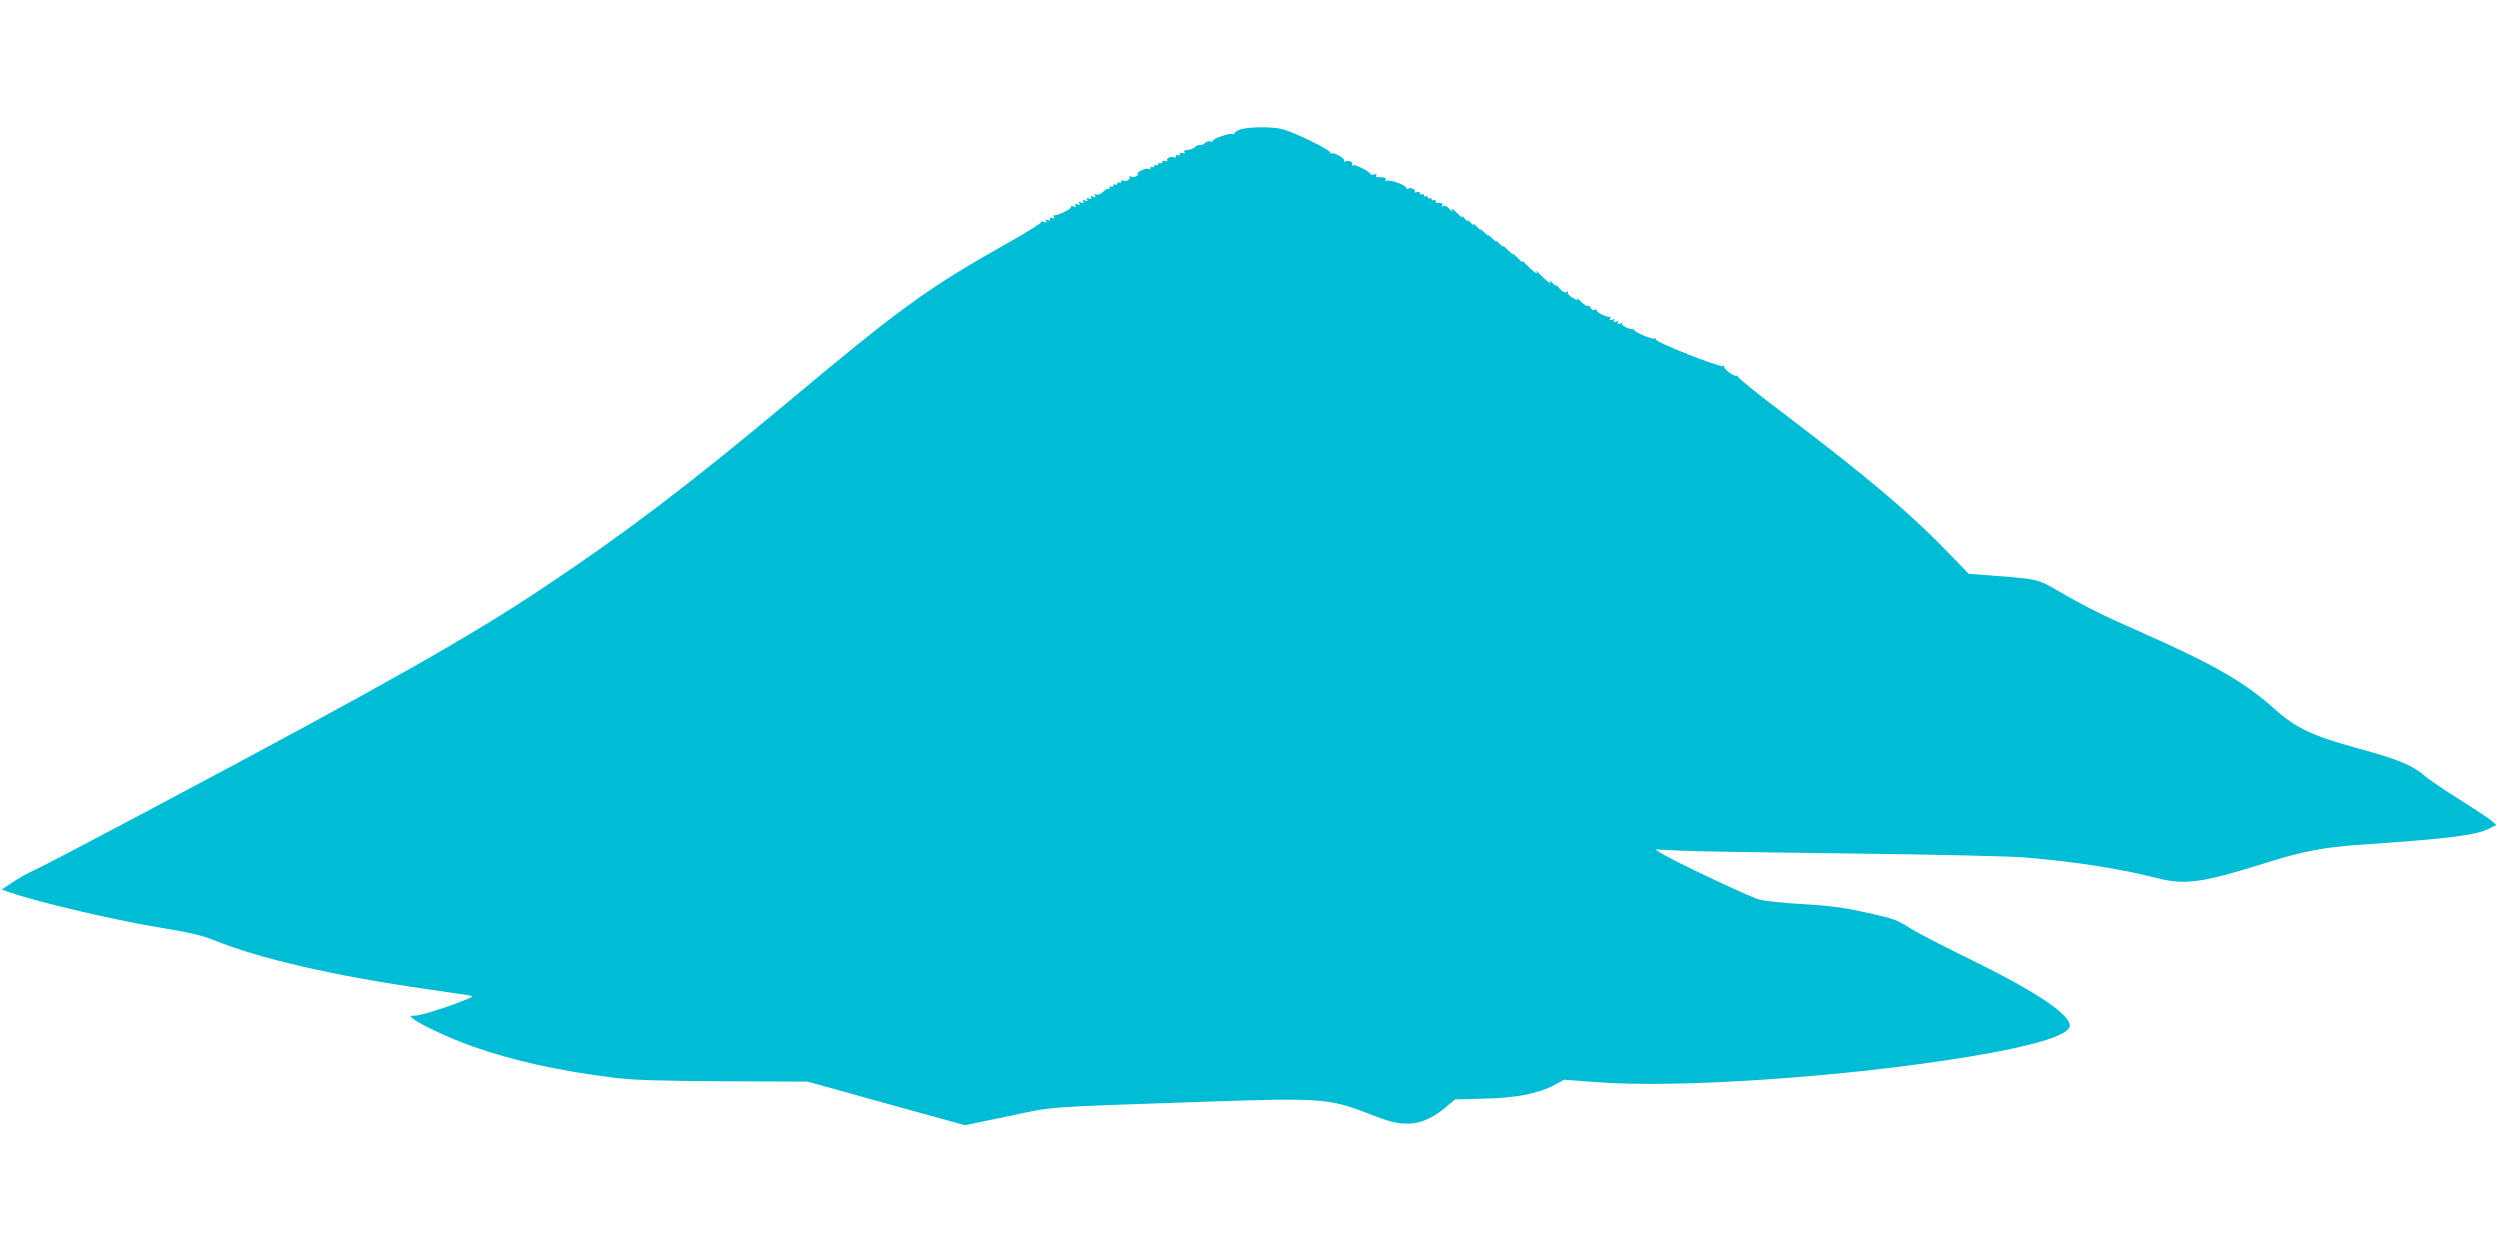 <?xml version="1.0" standalone="no"?>
<!DOCTYPE svg PUBLIC "-//W3C//DTD SVG 20010904//EN"
 "http://www.w3.org/TR/2001/REC-SVG-20010904/DTD/svg10.dtd">
<svg version="1.0" xmlns="http://www.w3.org/2000/svg"
 width="1280pt" height="640pt" viewBox="0 0 1280 640"
 preserveAspectRatio="xMidYMid meet">
<g transform="translate(0,640) scale(0.1,-0.1)"
fill="#00bcd4" stroke="none">
<path d="M6353 5738 c-18 -6 -33 -15 -33 -20 0 -5 -4 -7 -9 -4 -11 7 -101 -23
-101 -35 0 -4 -6 -6 -14 -3 -7 3 -20 -1 -27 -9 -8 -7 -19 -12 -25 -10 -7 2
-18 -2 -25 -9 -8 -7 -20 -13 -26 -14 -30 -2 -34 -5 -28 -14 3 -6 -1 -7 -9 -4
-9 3 -16 1 -16 -6 0 -6 -4 -8 -10 -5 -5 3 -10 1 -10 -5 0 -6 -4 -9 -9 -6 -13
8 -42 -4 -35 -15 3 -5 -2 -6 -10 -3 -9 3 -16 1 -16 -6 0 -6 -4 -8 -10 -5 -5 3
-10 1 -10 -5 0 -6 -4 -8 -10 -5 -5 3 -10 1 -10 -5 0 -6 -4 -8 -10 -5 -5 3 -10
1 -10 -5 0 -6 -4 -9 -9 -5 -12 7 -62 -15 -56 -25 7 -11 -24 -22 -37 -13 -6 3
-8 1 -5 -4 8 -12 -20 -26 -34 -17 -5 3 -9 0 -9 -6 0 -6 -4 -8 -10 -5 -5 3 -10
1 -10 -5 0 -6 -4 -8 -10 -5 -5 3 -10 1 -10 -5 0 -6 -4 -8 -10 -5 -5 3 -10 1
-10 -6 0 -7 -3 -10 -6 -7 -3 4 -15 -3 -26 -14 -11 -11 -26 -17 -34 -14 -10 4
-12 2 -8 -6 5 -8 2 -9 -10 -5 -11 5 -15 3 -10 -5 5 -8 2 -9 -10 -5 -11 5 -15
3 -10 -5 5 -8 2 -9 -10 -5 -11 5 -15 3 -10 -5 5 -8 2 -9 -10 -5 -11 5 -15 3
-10 -5 5 -8 2 -9 -10 -5 -11 5 -15 3 -10 -5 5 -8 2 -9 -10 -5 -9 4 -15 3 -12
-2 6 -9 -73 -48 -87 -43 -5 1 -5 -3 -1 -9 5 -9 2 -10 -10 -6 -11 5 -15 3 -10
-5 5 -8 2 -9 -10 -5 -11 5 -15 3 -10 -5 5 -8 1 -9 -12 -4 -10 4 -15 4 -12 0 4
-4 -70 -50 -165 -104 -417 -235 -548 -329 -1142 -826 -506 -422 -819 -660
-1240 -941 -377 -252 -832 -509 -1960 -1108 -319 -170 -609 -322 -645 -338
-36 -16 -89 -46 -118 -66 l-53 -35 38 -14 c157 -54 551 -146 811 -188 106 -17
181 -35 231 -55 233 -96 619 -185 1101 -254 102 -14 196 -29 210 -31 24 -6 24
-6 -10 -20 -85 -36 -235 -84 -263 -84 -31 -1 -31 -1 -12 -16 41 -32 194 -103
308 -143 206 -72 426 -121 712 -158 102 -13 224 -17 565 -19 l435 -2 145 -40
c80 -23 261 -73 403 -112 l258 -71 222 46 c246 52 155 45 1032 75 562 19 613
15 805 -59 116 -46 151 -54 211 -54 64 1 129 30 196 88 l43 36 147 4 c165 3
280 26 364 71 l47 26 158 -12 c415 -34 1293 26 1923 131 314 52 492 105 507
151 17 54 -157 174 -500 342 -140 68 -280 141 -312 161 -74 48 -85 51 -244 86
-99 22 -182 33 -310 40 -96 5 -198 16 -225 24 -52 15 -433 195 -495 234 l-35
22 120 -6 c66 -4 464 -10 885 -15 421 -5 819 -14 885 -20 269 -23 486 -57 680
-106 145 -37 234 -24 579 85 158 50 283 74 446 85 470 32 609 49 677 85 l34
17 -23 21 c-13 11 -85 59 -161 107 -76 47 -160 104 -185 126 -65 54 -133 82
-345 140 -227 62 -315 104 -422 201 -149 134 -312 228 -667 385 -212 93 -303
139 -436 216 -112 65 -99 63 -384 84 l-78 6 -77 80 c-223 232 -430 407 -893
758 -118 89 -214 167 -212 172 1 5 -1 7 -6 4 -12 -7 -73 39 -64 49 4 5 1 5 -6
1 -16 -9 -353 125 -345 137 3 6 1 7 -4 4 -13 -8 -115 37 -108 47 3 3 2 4 -1 2
-10 -8 -64 16 -58 25 3 5 -3 6 -12 2 -12 -4 -15 -3 -10 5 5 8 1 10 -10 5 -12
-4 -15 -3 -10 5 5 8 1 10 -10 5 -12 -4 -15 -3 -10 6 4 6 4 10 -1 9 -14 -5 -73
24 -67 33 3 5 -2 6 -10 3 -9 -4 -18 1 -22 10 -3 9 -10 13 -15 10 -5 -3 -21 8
-36 23 -14 15 -23 22 -18 14 5 -10 -2 -8 -23 4 -17 10 -28 23 -25 28 4 6 1 7
-7 2 -9 -5 -22 2 -38 21 -13 16 -21 22 -17 14 4 -8 -3 -4 -15 10 -12 14 -18
18 -14 10 7 -13 5 -13 -12 -1 -10 8 -30 26 -43 40 -13 14 -20 19 -15 11 7 -13
5 -13 -12 -1 -10 8 -30 26 -44 41 -14 14 -21 19 -16 10 5 -8 -6 1 -25 21 -19
19 -29 28 -24 19 6 -9 -5 0 -24 19 -19 20 -30 29 -25 21 5 -9 -2 -4 -16 10
-14 14 -23 21 -20 15 3 -6 -6 1 -20 15 -14 14 -23 21 -20 15 3 -6 -6 1 -20 15
-14 14 -23 21 -20 15 3 -6 -6 1 -19 15 -13 14 -20 18 -16 10 4 -8 -3 -4 -15
10 -12 14 -19 18 -15 10 4 -8 -3 -4 -15 10 -12 14 -18 18 -14 10 4 -8 -4 -3
-19 13 -27 28 -43 36 -32 15 4 -7 -2 -2 -13 11 -12 15 -24 21 -32 16 -9 -5
-11 -4 -6 3 6 11 -6 16 -26 13 -5 0 -8 4 -8 10 0 5 -4 7 -10 4 -5 -3 -10 -1
-10 5 0 6 -4 8 -10 5 -5 -3 -10 -1 -10 5 0 6 -4 8 -10 5 -5 -3 -10 -1 -10 5 0
6 -4 8 -10 5 -5 -3 -10 -1 -10 5 0 7 -7 9 -16 6 -8 -3 -13 -2 -10 3 7 11 -22
23 -35 15 -5 -3 -9 -1 -9 4 0 14 -87 45 -101 36 -8 -4 -9 -3 -5 4 7 11 -7 16
-41 15 -7 -1 -10 4 -6 10 4 6 0 8 -10 4 -9 -3 -17 -3 -19 1 -6 15 -80 52 -90
46 -6 -4 -8 -2 -5 3 8 13 -20 26 -36 16 -7 -3 -9 -3 -5 2 10 11 -50 47 -64 39
-6 -4 -8 -3 -5 3 7 11 -185 106 -248 122 -50 13 -169 12 -212 -1z"/>
</g>
</svg>
